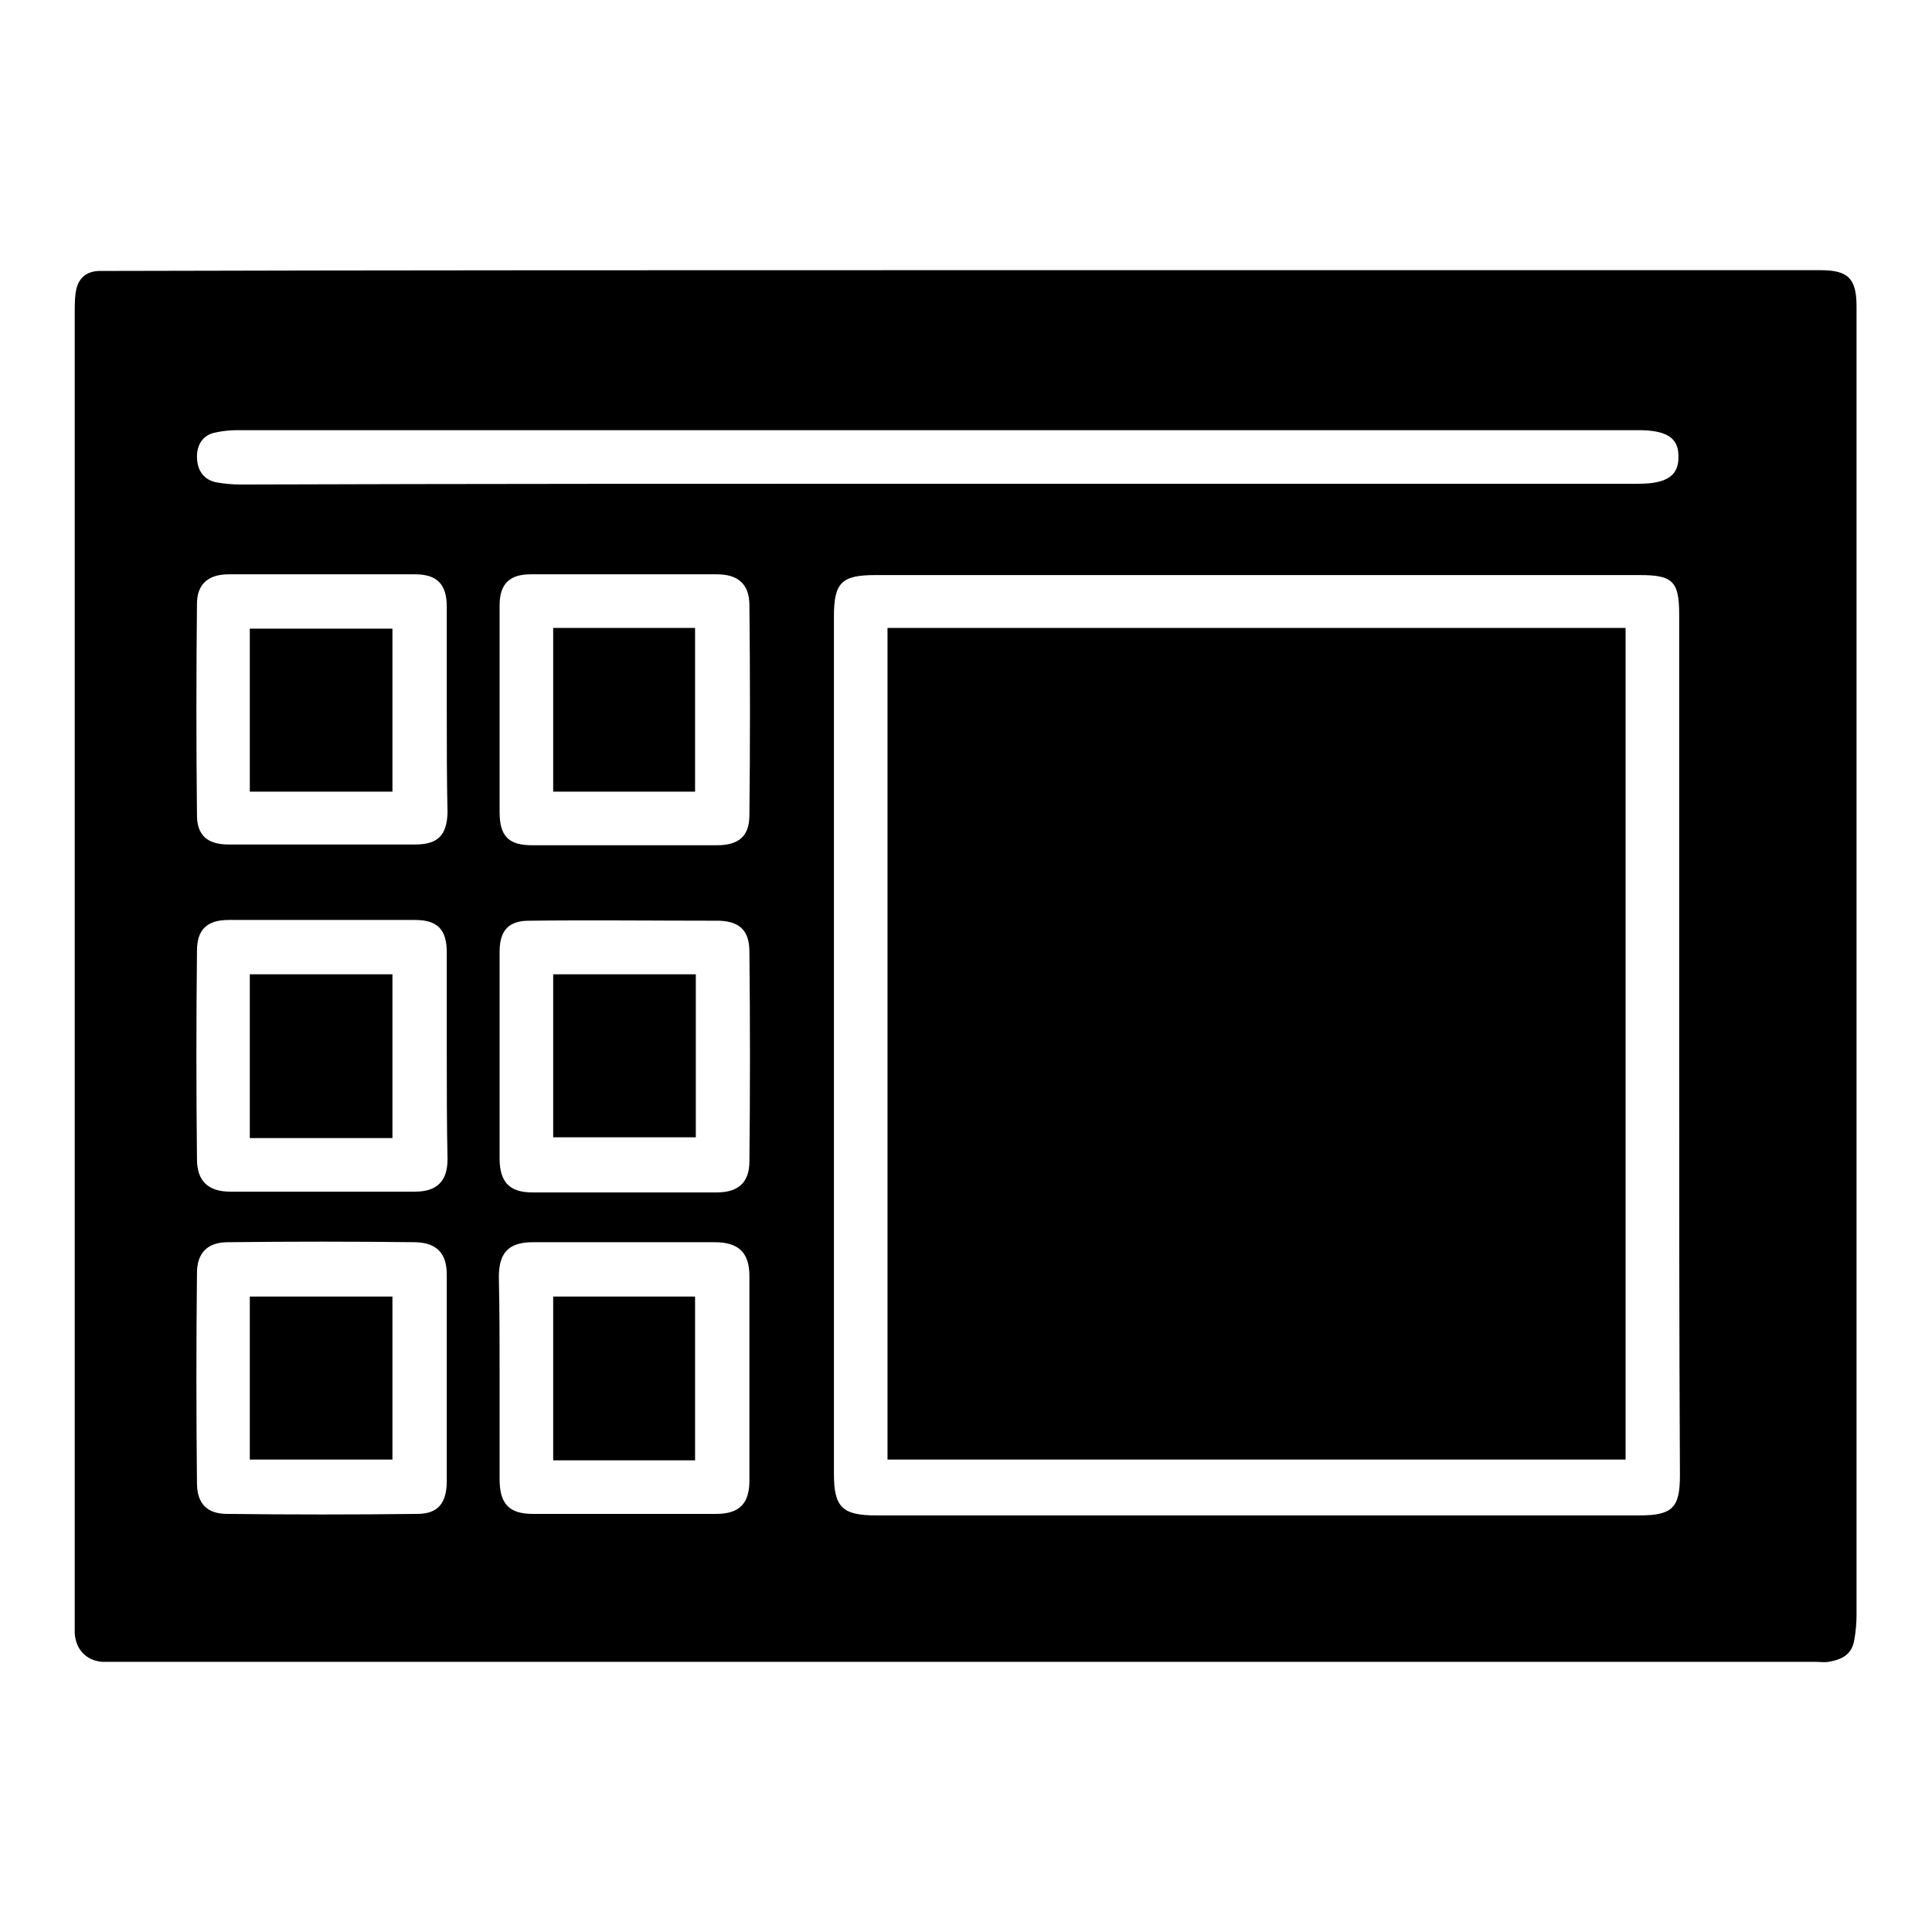 <?xml version="1.0" encoding="utf-8"?>
<!-- Svg Vector Icons : http://www.onlinewebfonts.com/icon -->
<!DOCTYPE svg PUBLIC "-//W3C//DTD SVG 1.1//EN" "http://www.w3.org/Graphics/SVG/1.1/DTD/svg11.dtd">
<svg version="1.1" xmlns="http://www.w3.org/2000/svg" xmlns:xlink="http://www.w3.org/1999/xlink" x="0px" y="0px" viewBox="0 0 256 256" enable-background="new 0 0 256 256" xml:space="preserve">
<g><g><path fill="#000000" d="M128.1,35.8c37.7,0,75.4,0,113.1,0c3.7,0,4.8,1.1,4.8,4.8c0,8,0,16.1,0,24.1c0,49.7,0,99.5,0,149.3c0,1.1-0.1,2.2-0.3,3.3c-0.3,1.9-1.6,2.6-3.4,2.9c-0.6,0.1-1.2,0-1.8,0c-75.1,0-150.1,0-225.2,0c-0.6,0-1.2,0-1.8,0c-2.1-0.2-3.4-1.6-3.6-3.7c0-0.7,0-1.3,0-2c0-57.7,0-115.4,0-173.1c0-0.8,0-1.6,0.1-2.4c0.2-1.9,1.2-3.1,3.3-3.1c0.5,0,1,0,1.5,0C52.7,35.8,90.4,35.8,128.1,35.8z M222.5,138.5c0-19,0-38.1,0-57.1c0-4.4-0.9-5.2-5.2-5.2c-33.8,0-67.5,0-101.3,0c-4.5,0-5.5,1-5.5,5.5c0,37.8,0,75.7,0,113.6c0,4.4,1.1,5.5,5.6,5.5c33.7,0,67.4,0,101.1,0c4.4,0,5.4-1,5.4-5.3C222.5,176.4,222.5,157.4,222.5,138.5z M124.4,64.1c30.9,0,61.8,0,92.7,0c3.8,0,5.4-1.1,5.3-3.7c0-2.4-1.6-3.4-5.3-3.4c-61.9,0-123.8,0-185.7,0c-0.9,0-1.9,0.1-2.8,0.3c-1.7,0.3-2.5,1.6-2.5,3.2c0,1.6,0.7,3,2.5,3.4c1.1,0.2,2.2,0.3,3.3,0.3C62.7,64.1,93.6,64.1,124.4,64.1z M66.2,182.7c0,4.5,0,8.9,0,13.3c0,3.2,1.2,4.6,4.4,4.6c8.1,0,16.2,0,24.3,0c3.1,0,4.4-1.4,4.4-4.4c0-9.1,0-18.1,0-27.1c0-3.1-1.4-4.5-4.6-4.5c-8,0-16,0-24.1,0c-3.2,0-4.5,1.4-4.5,4.6C66.2,173.7,66.2,178.2,66.2,182.7z M59.2,182.7c0-4.6,0-9.2,0-13.8c0-2.8-1.3-4.2-4.1-4.3c-8.3-0.1-16.6-0.1-24.9,0c-2.7,0-4.1,1.4-4.1,4.1c-0.1,9.3-0.1,18.5,0,27.8c0,2.7,1.3,4.1,4,4.1c8.4,0.1,16.8,0.1,25.2,0c2.8,0,3.9-1.5,3.9-4.4C59.2,191.7,59.2,187.2,59.2,182.7z M59.2,94.2c0-4.6,0-9.2,0-13.8c0-3-1.3-4.3-4.2-4.3c-8.2,0-16.5,0-24.7,0c-2.7,0-4.2,1.3-4.2,3.9c-0.1,9.3-0.1,18.7,0,28c0,2.7,1.4,3.9,4.2,3.9c8.2,0,16.5,0,24.7,0c3,0,4.2-1.2,4.3-4.2C59.2,103.3,59.2,98.7,59.2,94.2z M66.2,93.8c0,4.6,0,9.2,0,13.8c0,3.2,1.2,4.4,4.3,4.4c8.2,0,16.3,0,24.5,0c2.9,0,4.3-1.2,4.3-4c0.1-9.3,0.1-18.5,0-27.8c0-2.8-1.5-4.1-4.3-4.1c-8.2,0-16.5,0-24.7,0c-2.8,0-4.1,1.3-4.1,4.1C66.2,84.8,66.2,89.3,66.2,93.8z M66.2,139.9c0,4.5,0,9,0,13.6c0,3.1,1.3,4.5,4.3,4.5c8.2,0,16.3,0,24.5,0c2.8,0,4.3-1.3,4.3-4.1c0.1-9.3,0.1-18.5,0-27.8c0-2.8-1.3-4-4-4.1c-8.4,0-16.8-0.1-25.2,0c-2.7,0-3.9,1.3-3.9,4.1C66.2,130.7,66.2,135.3,66.2,139.9z M59.2,139.8c0-4.5,0-9,0-13.6c0-3-1.2-4.3-4.2-4.3c-8.2,0-16.5,0-24.7,0c-2.9,0-4.2,1.3-4.2,4.1c-0.1,9.2-0.1,18.4,0,27.6c0,2.9,1.5,4.3,4.4,4.3c8.2,0,16.3,0,24.5,0c2.9,0,4.3-1.4,4.3-4.3C59.2,149,59.2,144.4,59.2,139.8z"/><path fill="#000000" d="M117.6,83.2c32.7,0,65.2,0,97.8,0c0,36.8,0,73.4,0,110.2c-32.6,0-65.2,0-97.8,0C117.6,156.7,117.6,120,117.6,83.2z"/><path fill="#000000" d="M92.1,193.5c-6.3,0-12.4,0-18.8,0c0-7.2,0-14.3,0-21.7c6.2,0,12.4,0,18.8,0C92.1,179,92.1,186.2,92.1,193.5z"/><path fill="#000000" d="M33.1,193.4c0-7.3,0-14.4,0-21.6c6.3,0,12.6,0,18.9,0c0,7.2,0,14.3,0,21.6C45.8,193.4,39.6,193.4,33.1,193.4z"/><path fill="#000000" d="M33.1,104.9c0-7.2,0-14.3,0-21.6c6.3,0,12.5,0,18.9,0c0,7.1,0,14.3,0,21.6C45.8,104.9,39.6,104.9,33.1,104.9z"/><path fill="#000000" d="M73.3,83.2c6.3,0,12.5,0,18.8,0c0,7.2,0,14.4,0,21.7c-6.3,0-12.5,0-18.8,0C73.3,97.7,73.3,90.6,73.3,83.2z"/><path fill="#000000" d="M92.2,129.1c0,7.2,0,14.3,0,21.6c-6.3,0-12.5,0-18.9,0c0-7.1,0-14.3,0-21.6C79.5,129.1,85.7,129.1,92.2,129.1z"/><path fill="#000000" d="M52,150.8c-6.4,0-12.5,0-18.9,0c0-7.2,0-14.4,0-21.7c6.3,0,12.5,0,18.9,0C52,136.3,52,143.5,52,150.8z"/></g></g>
</svg>